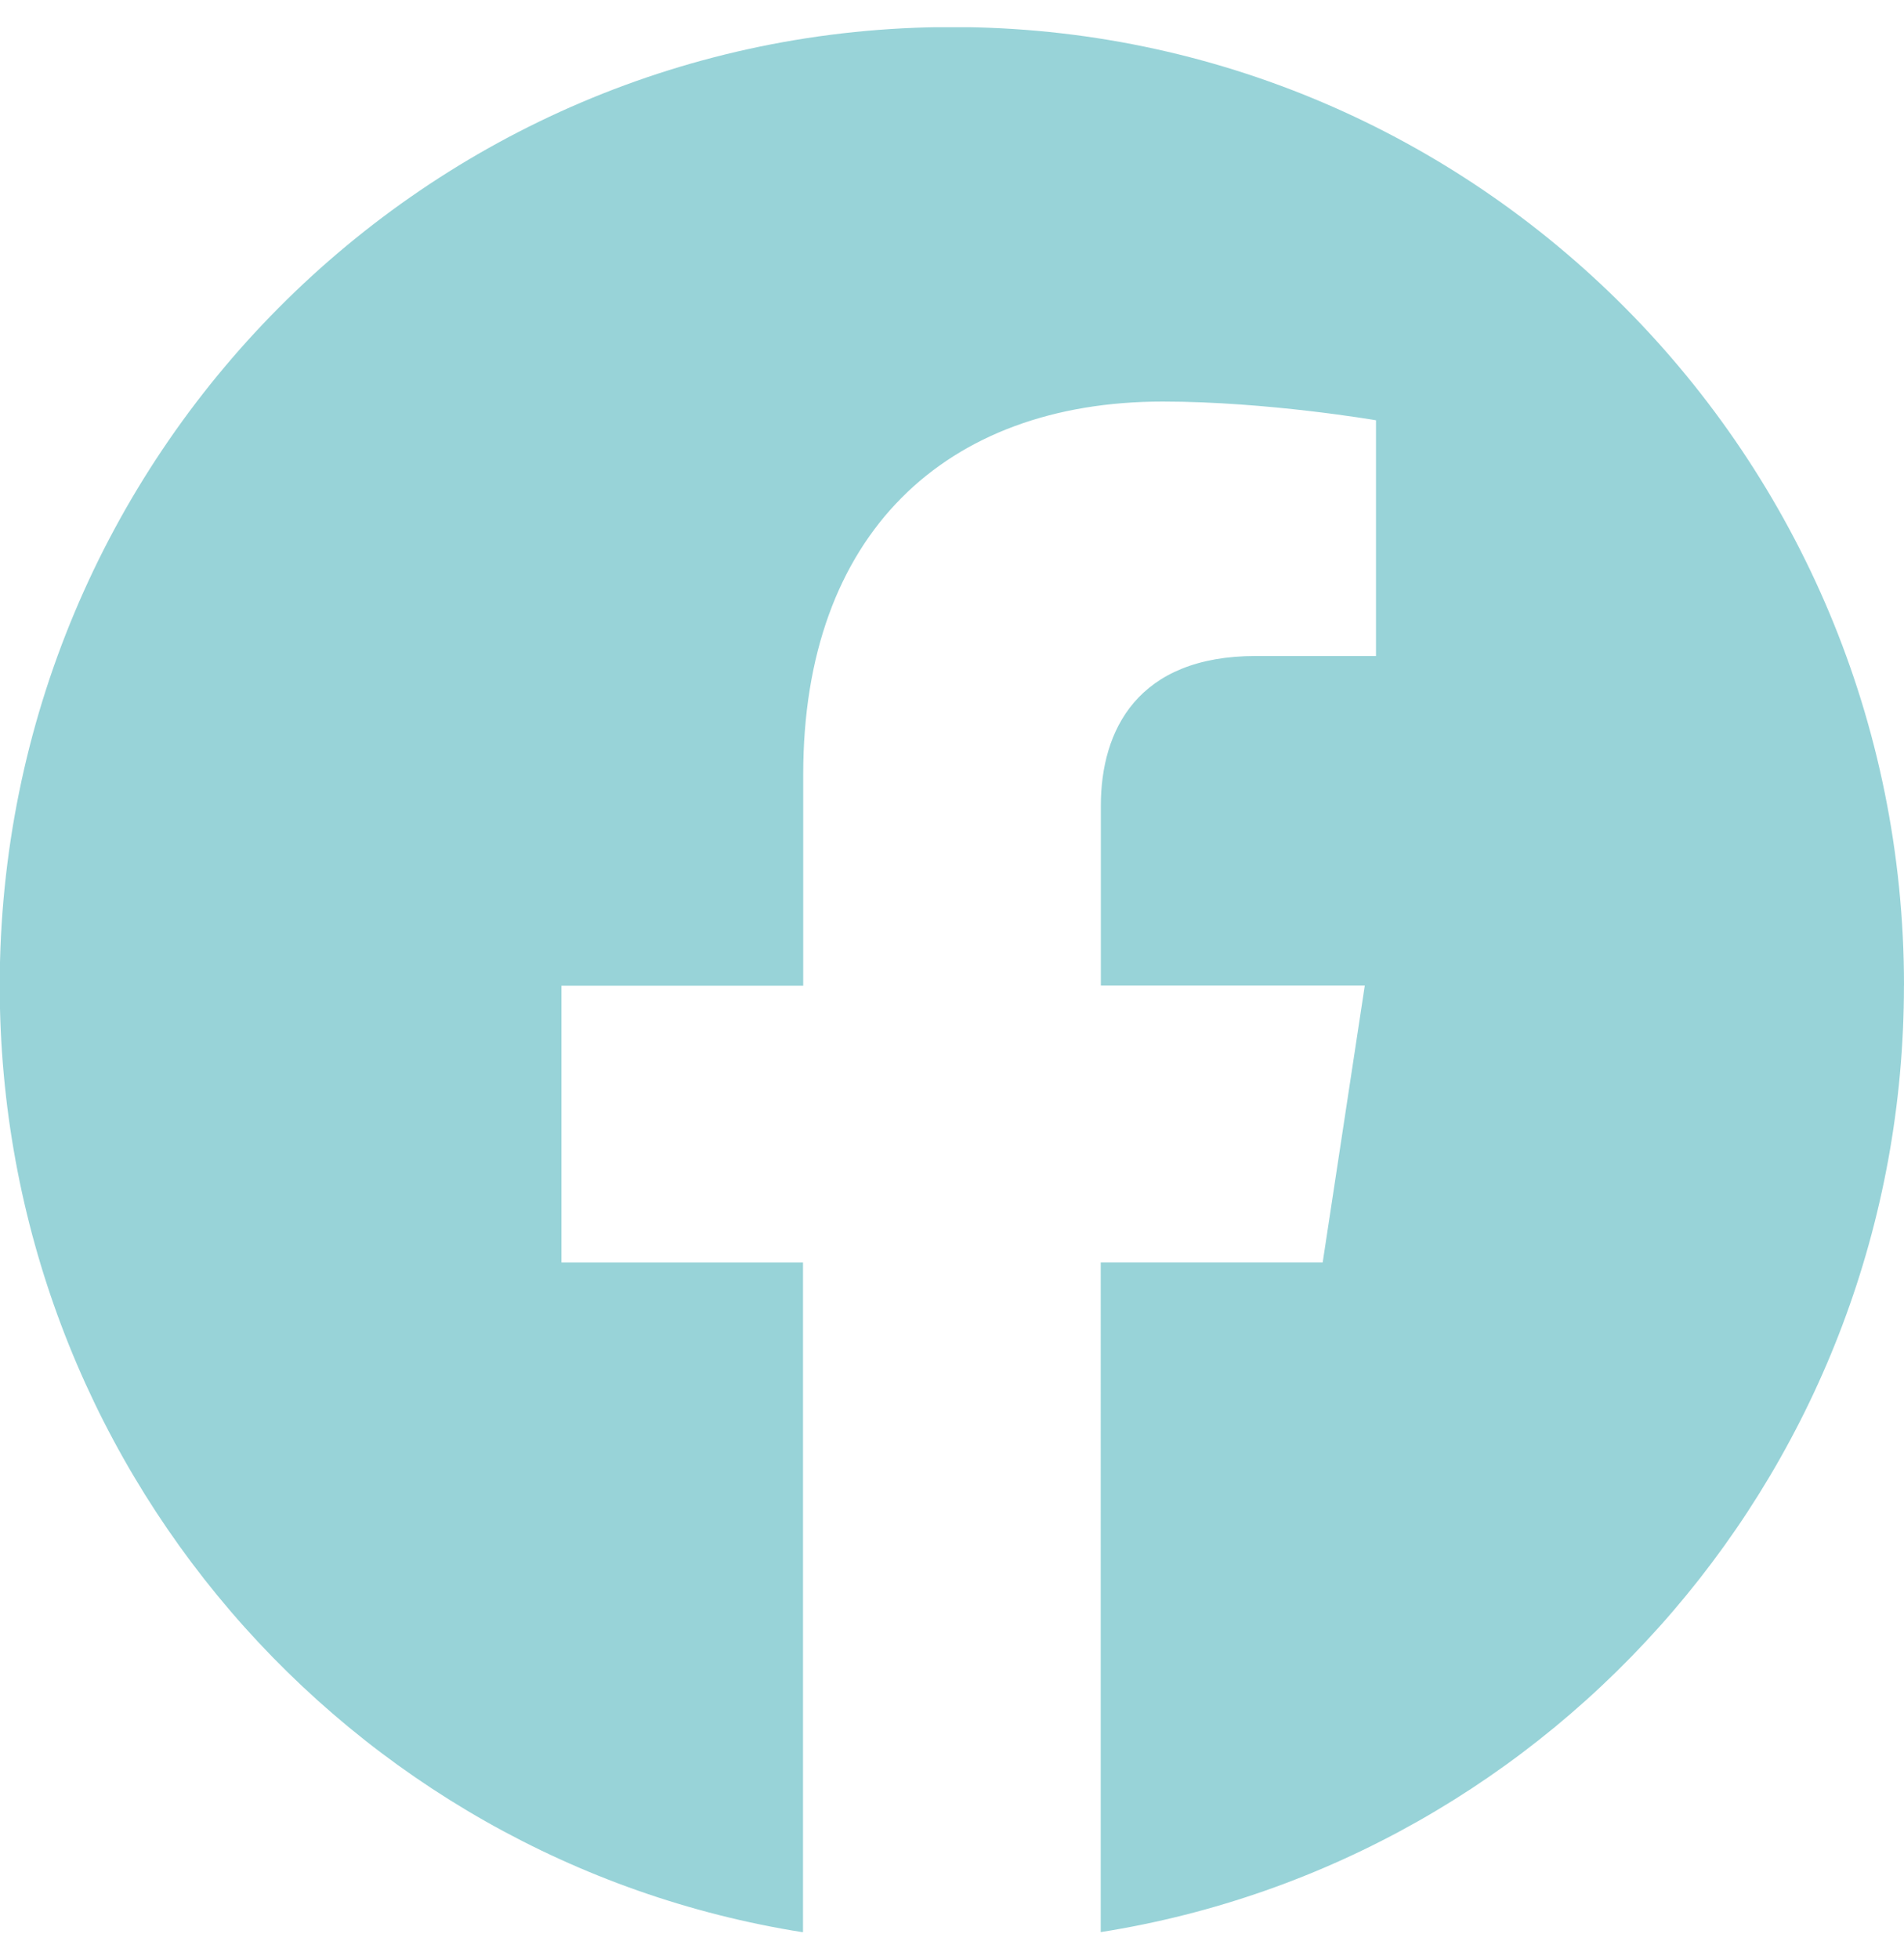 <svg width="35" height="36" fill="none" xmlns="http://www.w3.org/2000/svg"><g clip-path="url(#clip0_184_149)"><path d="M35 18.107C35 8.382 27.163.497 17.5.497 7.83.5-.005 8.383-.005 18.11c0 8.788 6.4 16.072 14.766 17.393V23.197h-4.44V18.11h4.444v-3.882c0-4.413 2.614-6.85 6.61-6.85 1.917 0 3.919.344 3.919.344v4.331h-2.208c-2.172 0-2.85 1.359-2.85 2.752v3.303h4.852l-.774 5.088h-4.08V35.5c8.365-1.321 14.765-8.606 14.765-17.393z" fill="#98D3D8"/></g><defs><clipPath id="clip0_184_149"><path fill="#fff" transform="translate(0 .5)" d="M0 0h35v35H0z"/></clipPath></defs></svg>